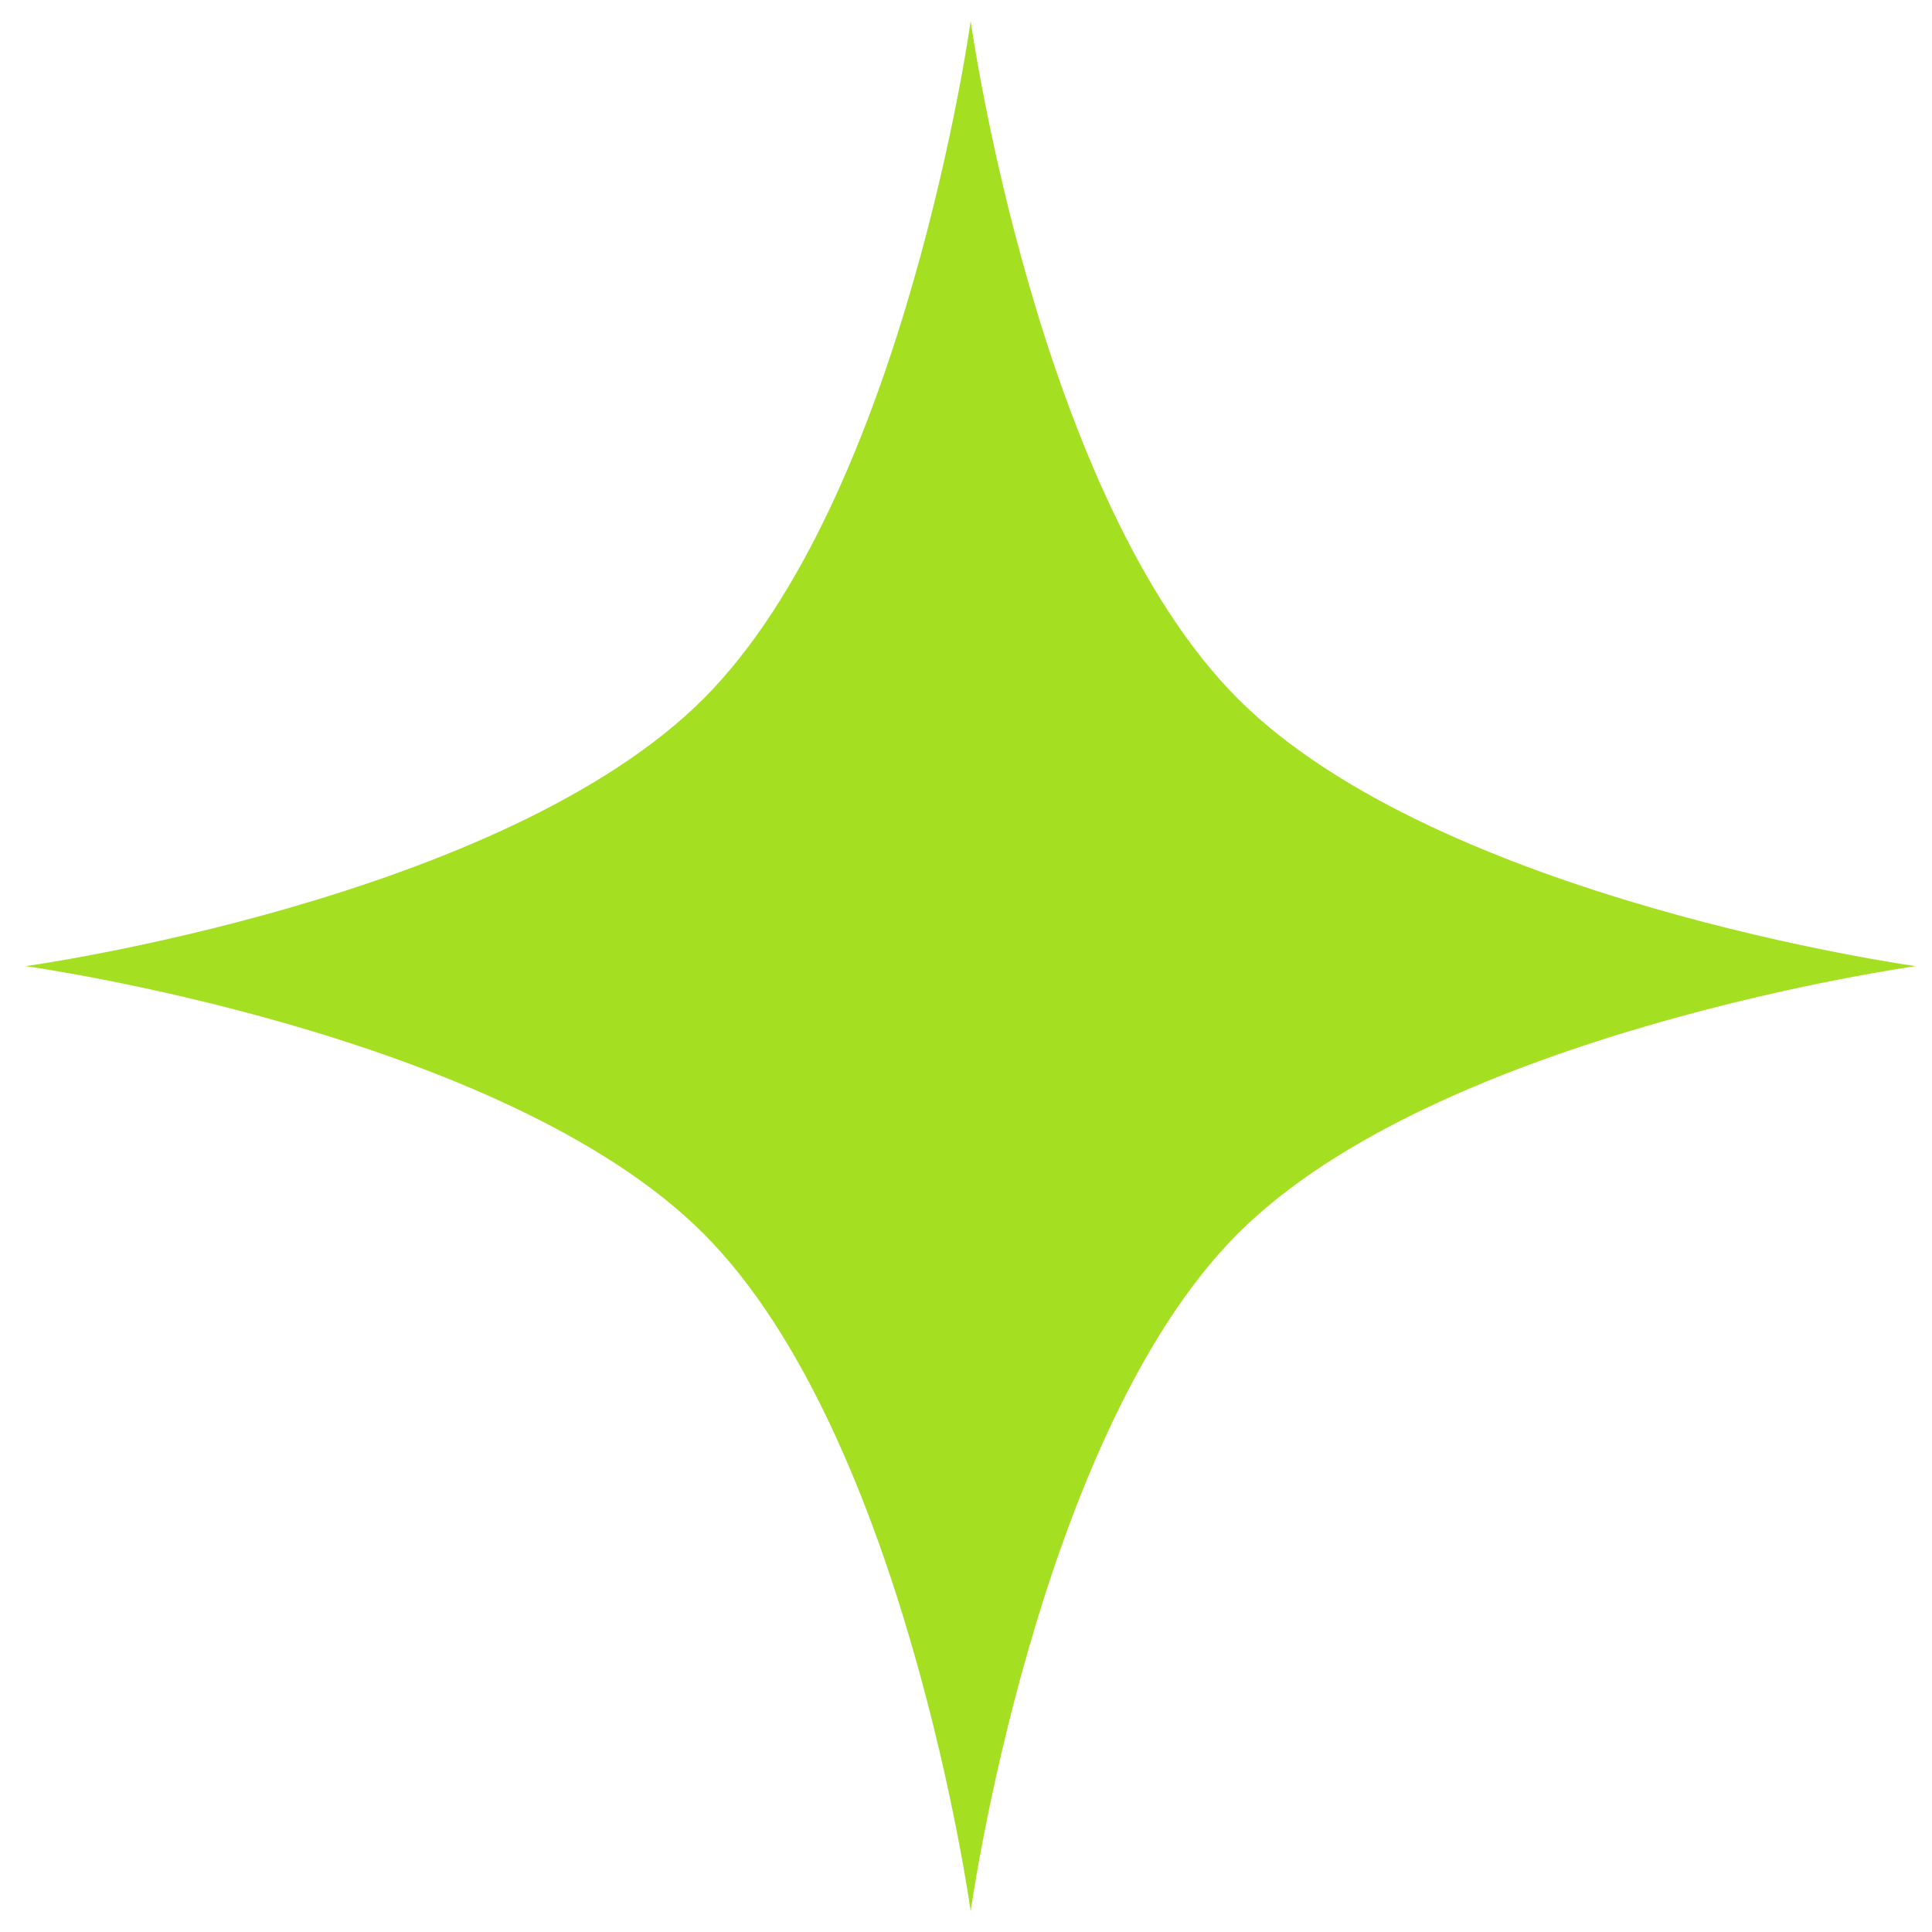 <svg width="61" height="61" viewBox="0 0 61 61" fill="none" xmlns="http://www.w3.org/2000/svg">
<path d="M30.648 0.665C30.648 0.665 32.736 15.712 39.088 22.065C45.441 28.417 60.488 30.505 60.488 30.505C60.488 30.505 45.441 32.592 39.088 38.945C32.736 45.297 30.648 60.344 30.648 60.344C30.648 60.344 28.561 45.297 22.208 38.945C15.856 32.592 0.809 30.505 0.809 30.505C0.809 30.505 15.856 28.417 22.208 22.065C28.561 15.712 30.648 0.665 30.648 0.665Z" fill="#A5DF22"/>
</svg>
